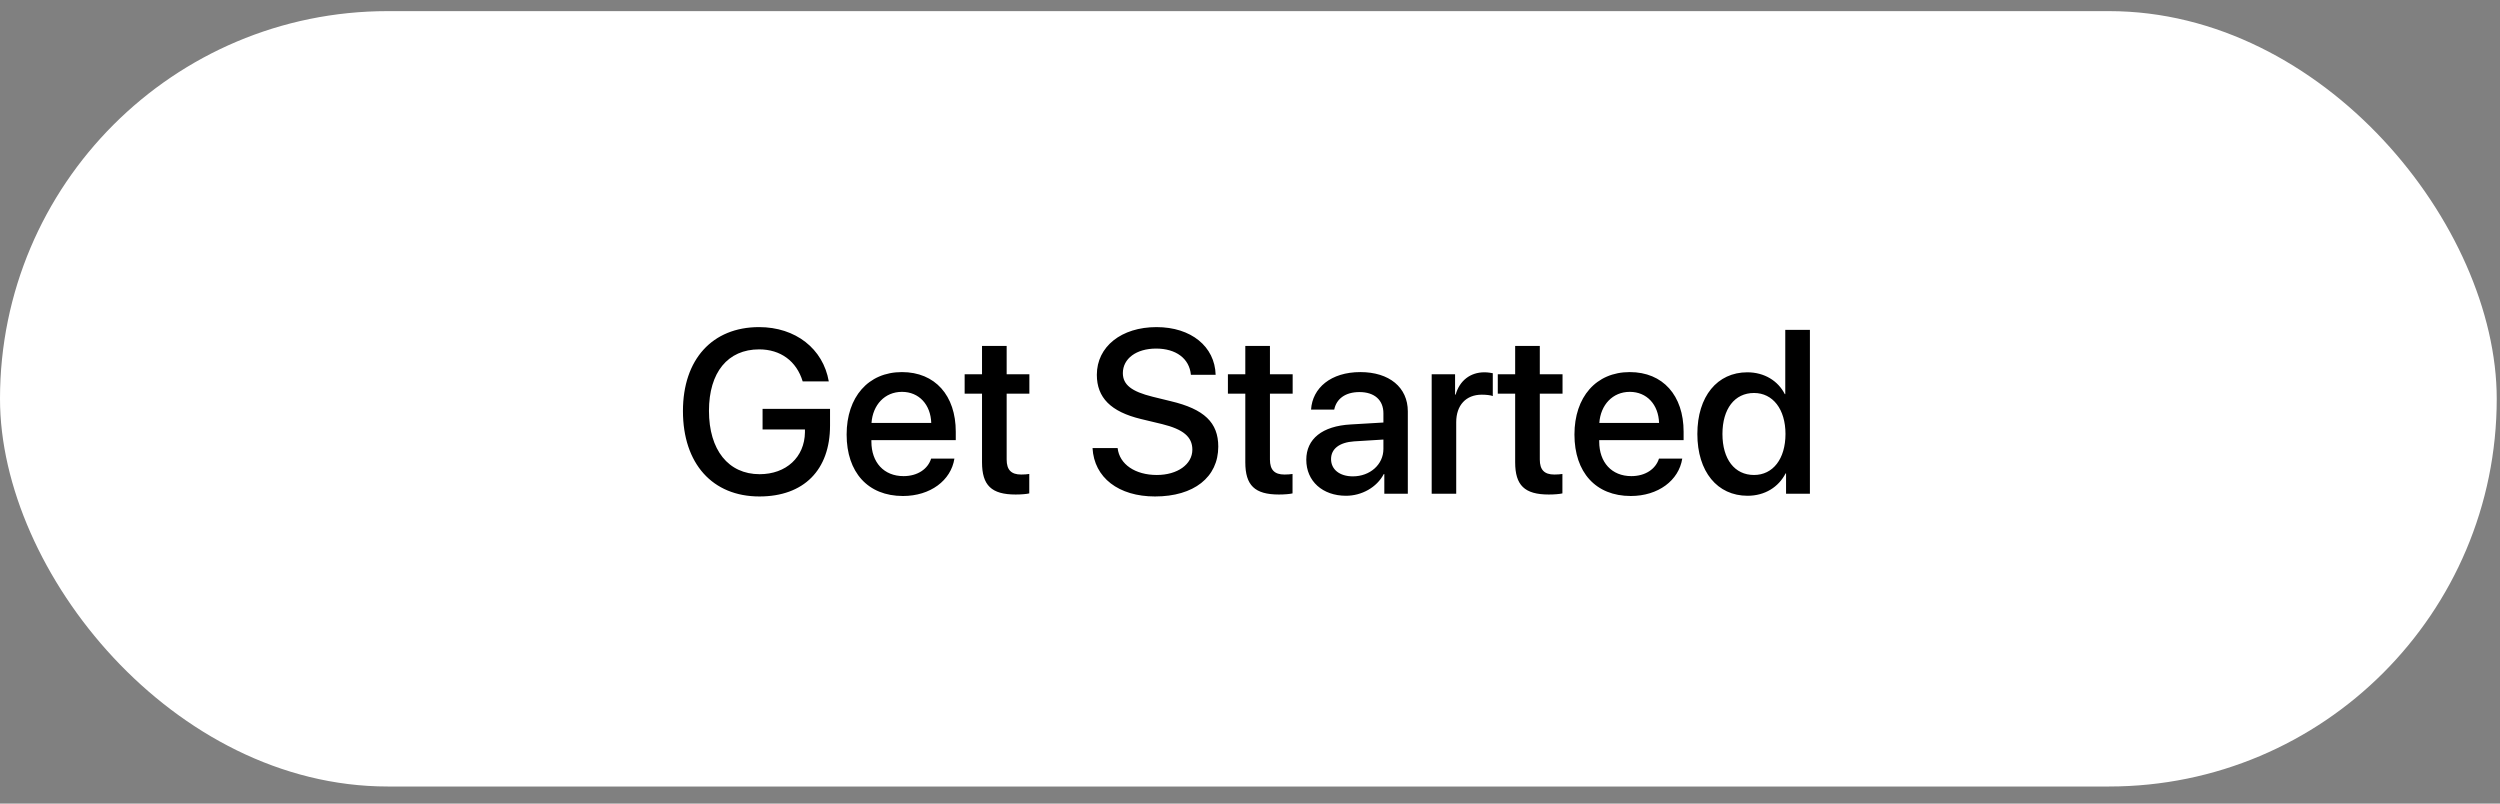 <?xml version="1.0" encoding="UTF-8"?> <svg xmlns="http://www.w3.org/2000/svg" width="140" height="45" viewBox="0 0 140 45" fill="none"><rect x="0" y="0" width="140" height="45" fill="#808080" stroke="none"/><rect y="0.623" width="139.817" height="43.421" rx="21.711" fill="white"></rect><path d="M46.482 23.833C46.482 26.32 45.013 27.802 42.526 27.802C39.899 27.802 38.245 25.963 38.245 23.018C38.245 20.124 39.893 18.318 42.507 18.318C44.549 18.318 46.094 19.526 46.412 21.358H44.95C44.606 20.22 43.709 19.565 42.513 19.565C40.758 19.565 39.702 20.849 39.702 23.006C39.702 25.2 40.79 26.555 42.539 26.555C44.027 26.555 45.058 25.601 45.077 24.208V24.049H42.704V22.898H46.482V23.833ZM50.509 21.944C49.548 21.944 48.874 22.675 48.804 23.686H52.15C52.118 22.662 51.469 21.944 50.509 21.944ZM52.143 25.683H53.447C53.256 26.905 52.099 27.776 50.566 27.776C48.6 27.776 47.411 26.447 47.411 24.335C47.411 22.236 48.62 20.837 50.509 20.837C52.366 20.837 53.523 22.147 53.523 24.176V24.647H48.798V24.729C48.798 25.893 49.497 26.663 50.598 26.663C51.38 26.663 51.959 26.269 52.143 25.683ZM54.993 19.374H56.373V20.958H57.645V22.045H56.373V25.734C56.373 26.313 56.627 26.574 57.187 26.574C57.327 26.574 57.55 26.561 57.639 26.542V27.63C57.486 27.668 57.181 27.693 56.876 27.693C55.521 27.693 54.993 27.178 54.993 25.887V22.045H54.02V20.958H54.993V19.374ZM61.182 25.092H62.587C62.689 26.002 63.573 26.599 64.782 26.599C65.939 26.599 66.772 26.002 66.772 25.181C66.772 24.469 66.27 24.043 65.081 23.75L63.891 23.464C62.206 23.057 61.423 22.268 61.423 20.989C61.423 19.406 62.804 18.318 64.763 18.318C66.703 18.318 68.032 19.406 68.076 20.989H66.69C66.607 20.073 65.85 19.52 64.743 19.52C63.637 19.52 62.88 20.08 62.88 20.894C62.88 21.543 63.363 21.924 64.546 22.217L65.558 22.465C67.44 22.91 68.223 23.667 68.223 25.009C68.223 26.727 66.855 27.802 64.68 27.802C62.645 27.802 61.271 26.752 61.182 25.092ZM69.737 19.374H71.117V20.958H72.389V22.045H71.117V25.734C71.117 26.313 71.371 26.574 71.931 26.574C72.071 26.574 72.293 26.561 72.382 26.542V27.63C72.23 27.668 71.925 27.693 71.619 27.693C70.264 27.693 69.737 27.178 69.737 25.887V22.045H68.763V20.958H69.737V19.374ZM75.76 26.676C76.72 26.676 77.471 26.014 77.471 25.143V24.615L75.824 24.717C75.003 24.774 74.539 25.137 74.539 25.709C74.539 26.294 75.022 26.676 75.76 26.676ZM75.378 27.763C74.068 27.763 73.152 26.949 73.152 25.747C73.152 24.577 74.049 23.858 75.639 23.769L77.471 23.661V23.146C77.471 22.401 76.969 21.956 76.129 21.956C75.334 21.956 74.838 22.338 74.717 22.936H73.419C73.496 21.727 74.526 20.837 76.18 20.837C77.802 20.837 78.838 21.695 78.838 23.038V27.649H77.522V26.549H77.49C77.102 27.293 76.256 27.763 75.378 27.763ZM80.174 27.649V20.958H81.484V22.096H81.516C81.739 21.314 82.337 20.849 83.126 20.849C83.323 20.849 83.494 20.881 83.596 20.9V22.179C83.488 22.134 83.246 22.102 82.979 22.102C82.095 22.102 81.548 22.694 81.548 23.642V27.649H80.174ZM84.849 19.374H86.229V20.958H87.502V22.045H86.229V25.734C86.229 26.313 86.484 26.574 87.044 26.574C87.183 26.574 87.406 26.561 87.495 26.542V27.63C87.343 27.668 87.037 27.693 86.732 27.693C85.377 27.693 84.849 27.178 84.849 25.887V22.045H83.876V20.958H84.849V19.374ZM91.267 21.944C90.307 21.944 89.632 22.675 89.562 23.686H92.908C92.876 22.662 92.227 21.944 91.267 21.944ZM92.902 25.683H94.206C94.015 26.905 92.857 27.776 91.324 27.776C89.359 27.776 88.169 26.447 88.169 24.335C88.169 22.236 89.378 20.837 91.267 20.837C93.124 20.837 94.282 22.147 94.282 24.176V24.647H89.556V24.729C89.556 25.893 90.256 26.663 91.356 26.663C92.138 26.663 92.717 26.269 92.902 25.683ZM97.863 27.763C96.171 27.763 95.052 26.415 95.052 24.303C95.052 22.192 96.171 20.849 97.85 20.849C98.811 20.849 99.574 21.333 99.949 22.071H99.975V18.471H101.355V27.649H100.019V26.51H99.994C99.599 27.274 98.836 27.763 97.863 27.763ZM98.225 22.007C97.138 22.007 96.457 22.898 96.457 24.303C96.457 25.715 97.138 26.599 98.225 26.599C99.281 26.599 99.987 25.703 99.987 24.303C99.987 22.917 99.281 22.007 98.225 22.007Z" fill="black"></path></svg> 